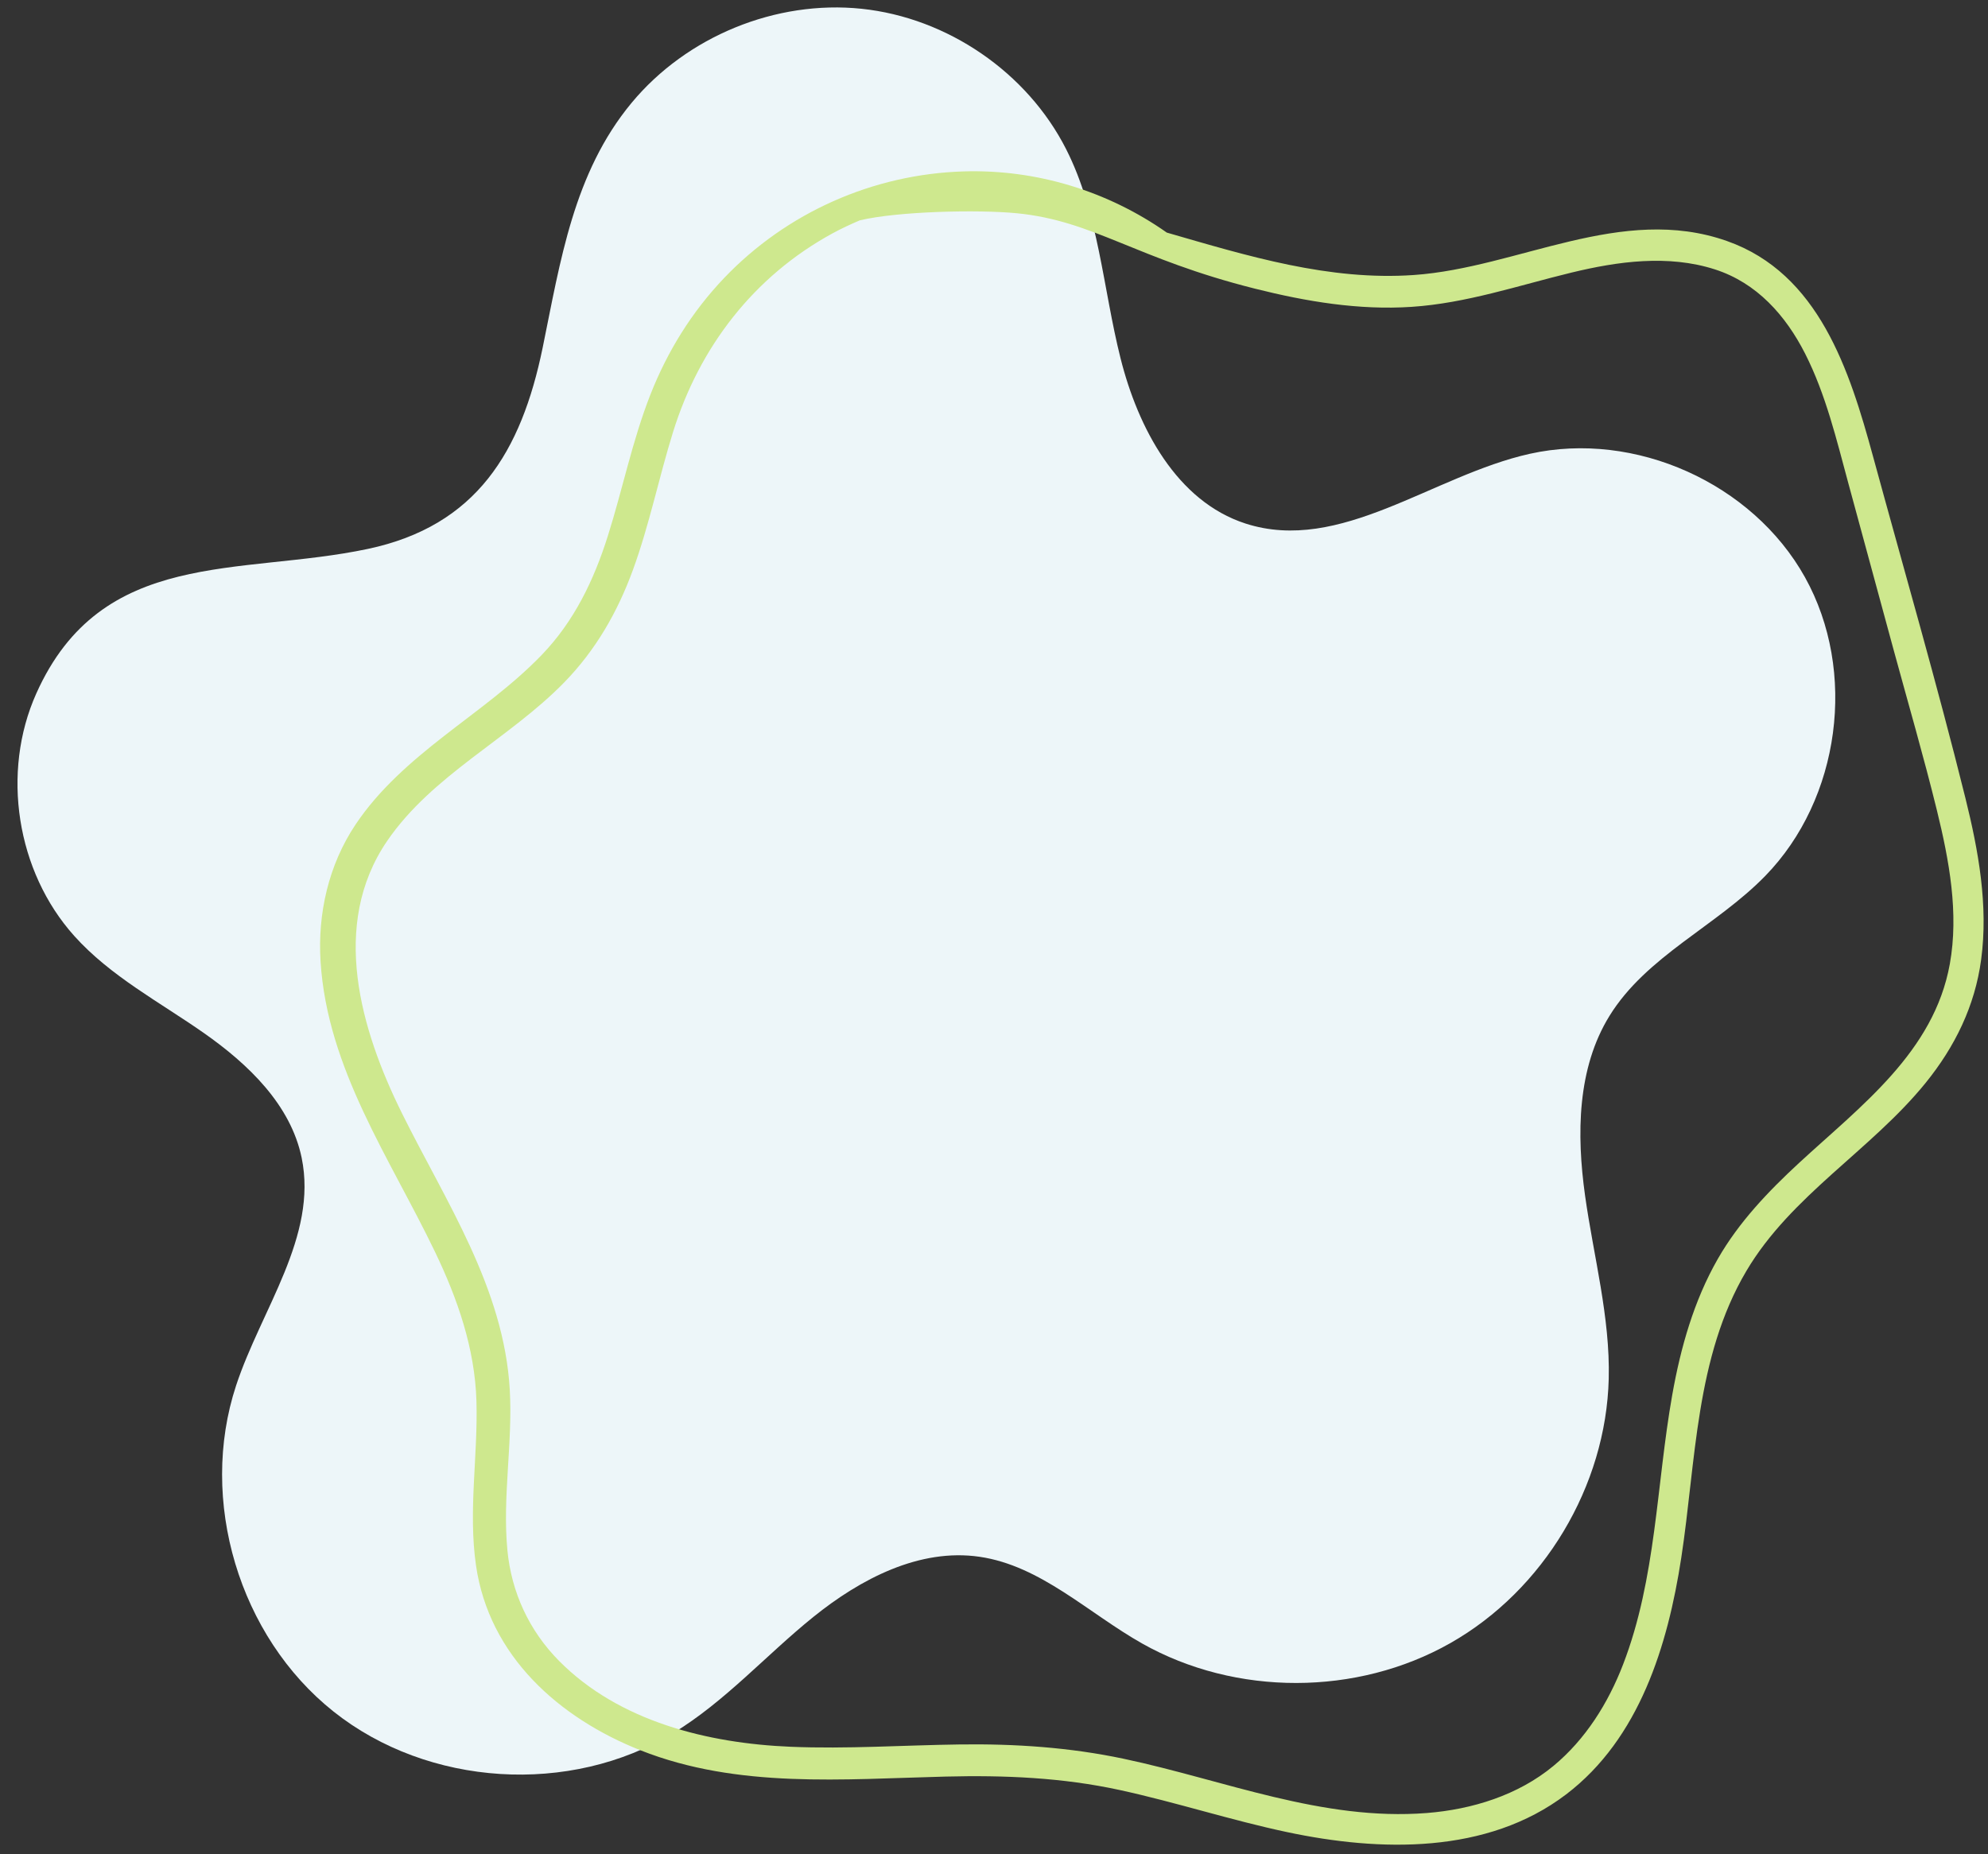 <?xml version="1.0" encoding="UTF-8" standalone="no"?><svg xmlns="http://www.w3.org/2000/svg" xmlns:xlink="http://www.w3.org/1999/xlink" fill="#000000" height="84.9" preserveAspectRatio="xMidYMid meet" version="1" viewBox="2.2 5.6 91.0 84.9" width="91" zoomAndPan="magnify"><rect x="2.2" y="5.6" width="91.0" height="84.9" fill="#333333" stroke="none"/><g id="change1_1"><path d="M31.115,10.304C33.636,7.267,37.715,5.591,41.641,6.002c3.926,0.412,7.577,2.909,9.362,6.43 c1.494,2.948,1.683,6.36,2.488,9.566c0.804,3.206,2.575,6.553,5.719,7.571c4.338,1.404,8.571-2.204,13.021-3.193 c4.813-1.069,10.19,1.345,12.59,5.652c2.4,4.307,1.622,10.15-1.821,13.68 c-2.24,2.297-5.438,3.67-7.124,6.4c-1.485,2.403-1.512,5.429-1.121,8.227 c0.391,2.798,1.154,5.568,1.084,8.392c-0.122,4.915-2.973,9.675-7.249,12.102 c-4.276,2.427-9.825,2.435-14.107,0.019c-2.469-1.393-4.637-3.56-7.441-3.971 c-2.749-0.403-5.451,1.011-7.614,2.756c-2.163,1.745-4.034,3.87-6.409,5.312 c-4.725,2.869-11.221,2.46-15.549-0.98c-4.328-3.44-6.192-9.675-4.464-14.926 c1.15-3.493,3.745-6.829,3.002-10.43c-0.501-2.428-2.445-4.29-4.475-5.712c-2.031-1.422-4.28-2.601-5.935-4.447 c-2.645-2.948-3.355-7.486-1.736-11.101c2.994-6.685,9.323-5.378,15.175-6.617 c4.976-1.054,7.024-4.449,8.003-9.213C27.851,17.569,28.448,13.516,31.115,10.304z" fill="#edf6f9"/></g><g id="change2_1"><path d="M92.166,42.139c-1.301-5.242-2.81-10.441-4.231-15.651c-1.068-3.915-2.47-8.37-6.69-9.855 c-4.825-1.698-9.551,1.224-14.322,1.558c-3.885,0.272-7.607-0.87-11.313-1.942 c-2.697-1.897-5.964-2.904-9.302-2.801c-4.147,0.127-8.099,1.88-10.966,4.886 c-1.473,1.545-2.589,3.347-3.369,5.33c-0.827,2.104-1.271,4.329-1.951,6.48 c-0.64,2.025-1.541,3.902-3.026,5.443c-1.349,1.4-2.948,2.523-4.475,3.715 c-1.509,1.179-2.971,2.442-4.044,4.046c-1.235,1.847-1.742,4.073-1.603,6.278 c0.31,4.916,3.168,8.982,5.236,13.285c1.036,2.156,1.829,4.43,1.899,6.841c0.073,2.512-0.382,5.019-0.02,7.523 c0.6,4.149,3.8,6.987,7.54,8.466c4.45,1.76,9.278,1.315,13.953,1.199c2.692-0.067,5.343,0.043,7.98,0.617 c2.572,0.56,5.08,1.38,7.656,1.926c4.242,0.899,9.149,1.029,12.773-1.729 c3.356-2.554,4.653-6.821,5.267-10.821c0.677-4.409,0.645-9.2,2.987-13.151 c2.05-3.459,5.699-5.519,8.198-8.6c1.342-1.654,2.26-3.524,2.544-5.65 C93.219,47.053,92.763,44.544,92.166,42.139z M91.452,49.738c-0.726,4.028-4.076,6.497-6.902,9.108 c-1.409,1.302-2.754,2.711-3.714,4.386c-1.101,1.92-1.707,4.074-2.091,6.241 c-0.729,4.117-0.728,8.384-2.248,12.331c-0.682,1.77-1.718,3.432-3.19,4.649 c-1.622,1.342-3.717,1.99-5.792,2.155c-4.781,0.378-9.281-1.51-13.877-2.483c-2.475-0.524-4.974-0.69-7.5-0.656 c-2.583,0.034-5.166,0.214-7.75,0.106c-3.784-0.158-7.842-1.152-10.593-3.927 c-1.37-1.383-2.186-3.14-2.37-5.08c-0.232-2.443,0.249-4.886,0.11-7.331 c-0.266-4.669-2.917-8.595-4.933-12.662c-1.898-3.827-3.302-8.634-0.681-12.471 c2.065-3.023,5.59-4.679,8.109-7.264c1.438-1.475,2.437-3.216,3.141-5.145c0.753-2.061,1.186-4.22,1.836-6.312 c1.208-3.89,3.693-7.129,7.296-9.096c0.411-0.224,0.831-0.418,1.254-0.599c1.728-0.414,5.413-0.499,7.191-0.324 c3.531,0.347,5.417,2.079,10.916,3.457c2.333,0.585,4.744,0.989,7.156,0.828c2.508-0.167,4.882-0.978,7.308-1.567 c2.134-0.518,4.432-0.834,6.567-0.149c1.921,0.616,3.247,2.111,4.137,3.866c0.943,1.861,1.432,3.921,1.974,5.924 c0.689,2.546,1.382,5.091,2.075,7.636c0.667,2.447,1.377,4.888,1.982,7.351 C91.421,44.983,91.873,47.402,91.452,49.738z" fill="#cee88e"/></g></svg>